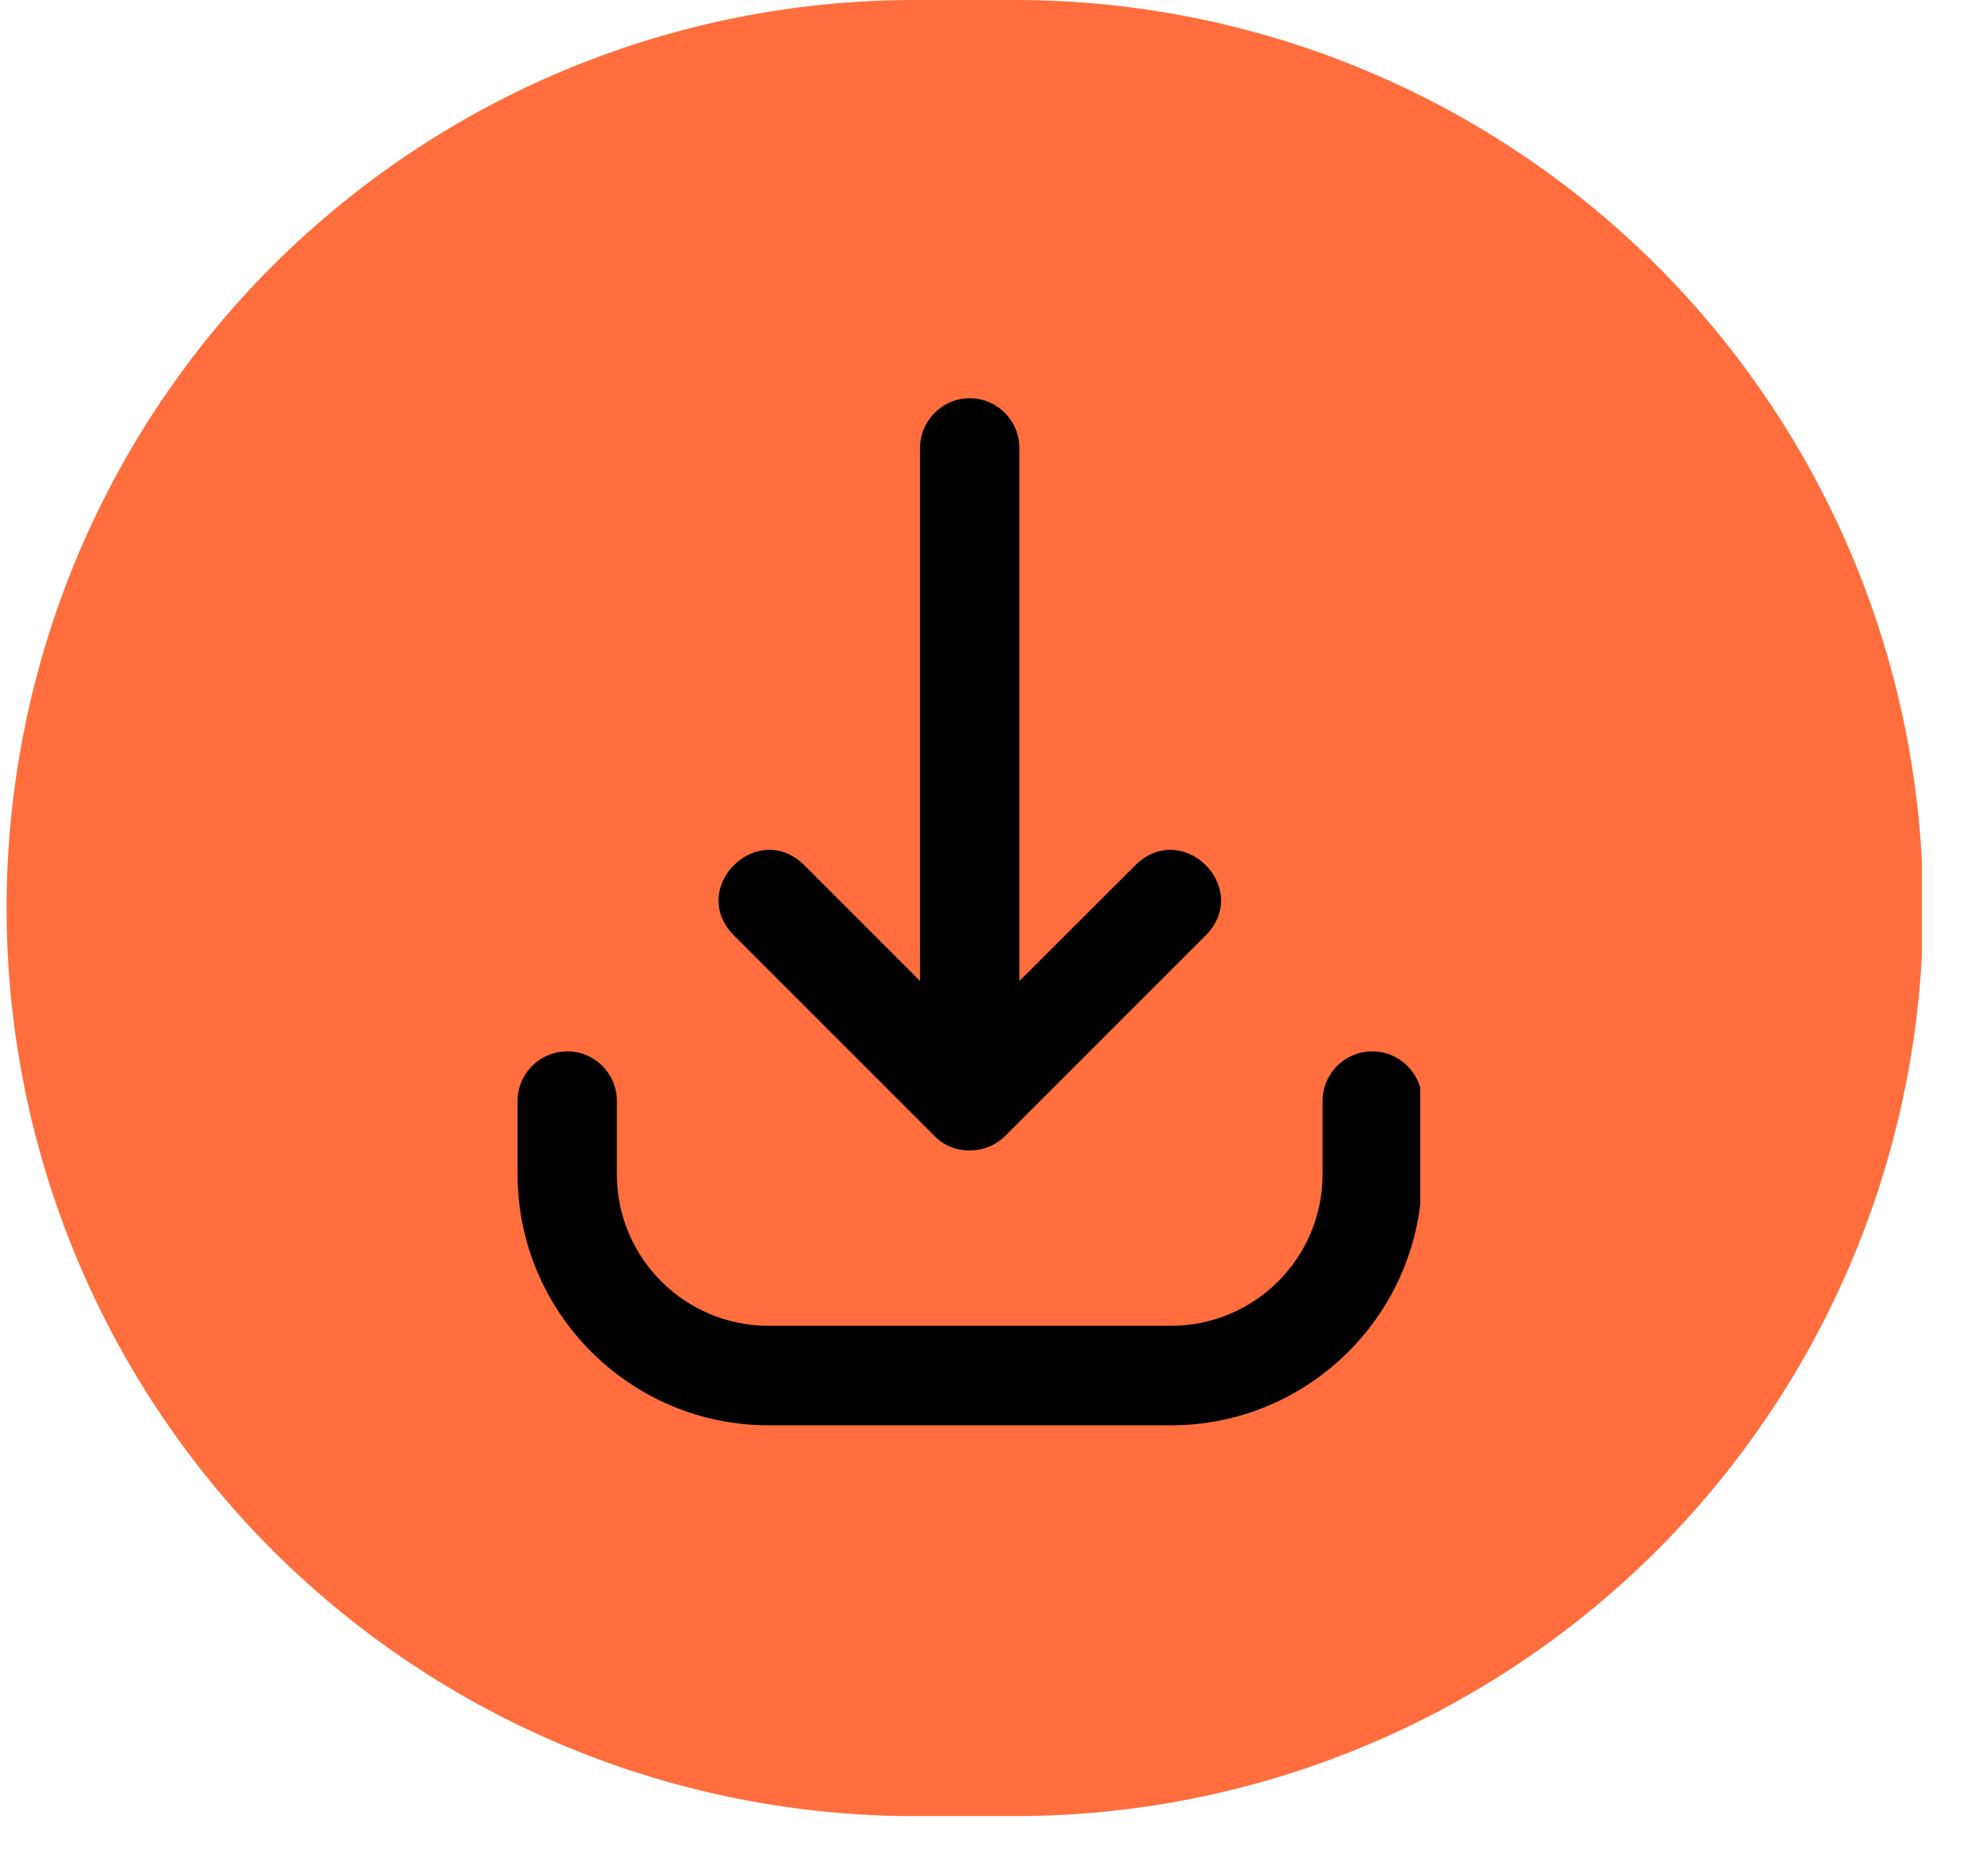 <svg xmlns="http://www.w3.org/2000/svg" xmlns:xlink="http://www.w3.org/1999/xlink" width="58" zoomAndPan="magnify" viewBox="0 0 43.5 41.25" height="55" preserveAspectRatio="xMidYMid meet" version="1.0"><defs><clipPath id="ae0a24f42e"><path d="M 0.145 0 L 42.422 0 L 42.422 39.938 L 0.145 39.938 Z M 0.145 0 " clip-rule="nonzero"/></clipPath><clipPath id="9fda0d105d"><path d="M 20.113 0 L 22.324 0 C 27.621 0 32.699 2.105 36.445 5.848 C 40.188 9.594 42.293 14.672 42.293 19.969 C 42.293 25.266 40.188 30.344 36.445 34.09 C 32.699 37.832 27.621 39.938 22.324 39.938 L 20.113 39.938 C 14.816 39.938 9.738 37.832 5.992 34.09 C 2.246 30.344 0.145 25.266 0.145 19.969 C 0.145 14.672 2.246 9.594 5.992 5.848 C 9.738 2.105 14.816 0 20.113 0 Z M 20.113 0 " clip-rule="nonzero"/></clipPath><clipPath id="8903add677"><path d="M 15 8.633 L 27 8.633 L 27 26 L 15 26 Z M 15 8.633 " clip-rule="nonzero"/></clipPath><clipPath id="e491def40b"><path d="M 11.348 23 L 31.234 23 L 31.234 31.469 L 11.348 31.469 Z M 11.348 23 " clip-rule="nonzero"/></clipPath></defs><g clip-path="url(#ae0a24f42e)"><g clip-path="url(#9fda0d105d)"><path fill="#ff6e3c" d="M 0.145 0 L 42.266 0 L 42.266 39.938 L 0.145 39.938 Z M 0.145 0 " fill-opacity="1" fill-rule="nonzero"/></g></g><g clip-path="url(#8903add677)"><path fill="#000000" d="M 21.328 8.758 C 20.723 8.758 20.234 9.25 20.234 9.852 L 20.234 21.574 L 17.676 19.016 C 16.645 18.016 15.129 19.527 16.129 20.559 C 16.129 20.559 20.555 24.984 20.555 24.984 C 20.969 25.414 21.688 25.398 22.102 24.984 C 22.102 24.984 26.527 20.559 26.527 20.559 C 27.523 19.527 26.016 18.016 24.98 19.016 C 24.98 19.016 22.418 21.574 22.418 21.574 L 22.418 9.852 C 22.418 9.25 21.93 8.758 21.328 8.758 Z M 21.328 8.758 " fill-opacity="1" fill-rule="nonzero"/></g><g clip-path="url(#e491def40b)"><path fill="#000000" d="M 12.477 23.121 C 11.871 23.121 11.383 23.609 11.383 24.211 L 11.383 25.824 C 11.383 28.867 13.859 31.344 16.902 31.344 L 25.754 31.344 C 28.797 31.344 31.273 28.867 31.273 25.824 L 31.273 24.211 C 31.273 23.609 30.781 23.121 30.18 23.121 C 29.574 23.121 29.086 23.609 29.086 24.211 L 29.086 25.824 C 29.086 27.664 27.59 29.156 25.754 29.156 L 16.902 29.156 C 15.062 29.156 13.566 27.664 13.566 25.824 L 13.566 24.211 C 13.566 23.609 13.078 23.121 12.477 23.121 Z M 12.477 23.121 " fill-opacity="1" fill-rule="nonzero"/></g></svg>